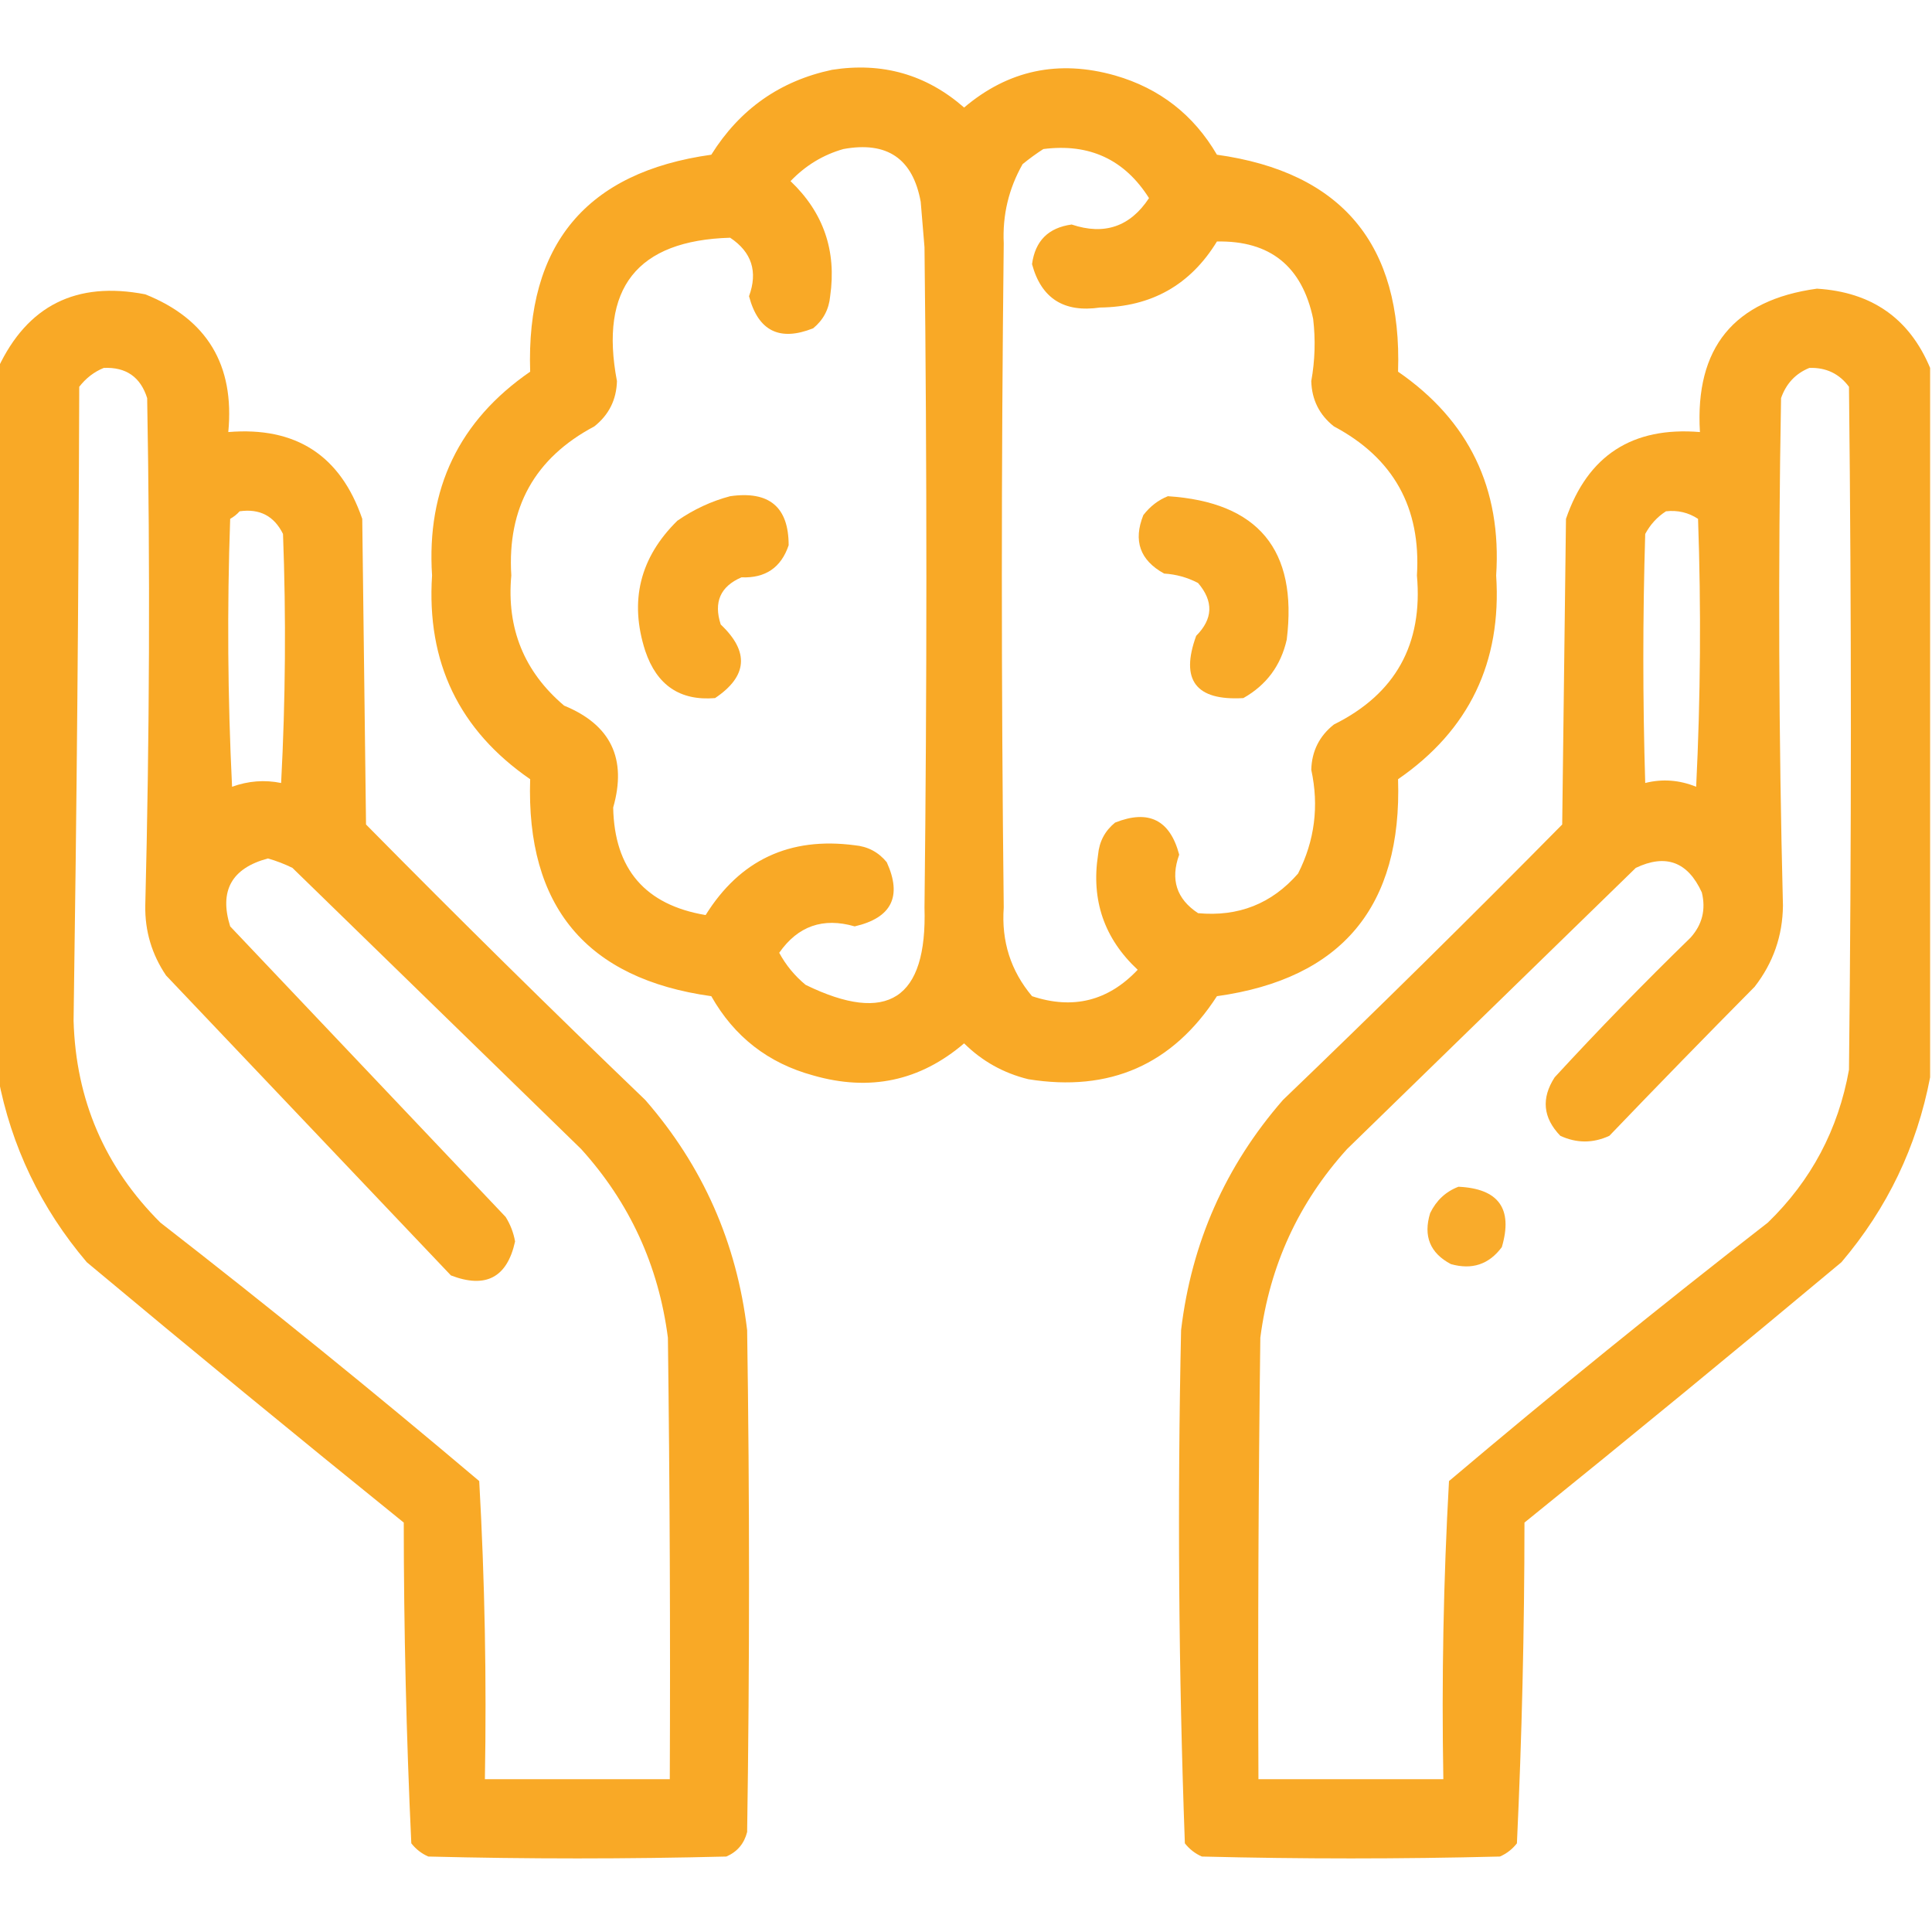 <?xml version="1.0" encoding="UTF-8"?>
<!DOCTYPE svg PUBLIC "-//W3C//DTD SVG 1.1//EN" "http://www.w3.org/Graphics/SVG/1.1/DTD/svg11.dtd">
<svg xmlns="http://www.w3.org/2000/svg" version="1.1" width="512px" height="512px" style="shape-rendering:geometricPrecision; text-rendering:geometricPrecision; image-rendering:optimizeQuality; fill-rule:evenodd; clip-rule:evenodd" xmlns:xlink="http://www.w3.org/1999/xlink">
<g><path style="opacity:0.986" fill="#f9a824" d="M 220.5,18.5 C 233.831,16.413 245.498,19.746 255.5,28.5C 267.189,18.588 280.522,15.755 295.5,20C 307.299,23.4 316.299,30.4 322.5,41C 355.61,45.627 371.61,64.794 370.5,98.5C 389.324,111.484 397.991,129.484 396.5,152.5C 397.991,175.516 389.324,193.516 370.5,206.5C 371.592,240.222 355.592,259.388 322.5,264C 310.753,282.15 294.086,289.483 272.5,286C 265.928,284.382 260.261,281.216 255.5,276.5C 243.834,286.482 230.5,289.316 215.5,285C 203.586,281.754 194.586,274.754 188.5,264C 155.405,259.386 139.405,240.219 140.5,206.5C 121.676,193.516 113.009,175.516 114.5,152.5C 113.009,129.484 121.676,111.484 140.5,98.5C 139.39,64.794 155.39,45.627 188.5,41C 196.056,28.925 206.722,21.425 220.5,18.5 Z M 223.5,39.5 C 235.096,37.371 241.929,42.038 244,53.5C 244.333,57.5 244.667,61.5 245,65.5C 245.667,123.833 245.667,182.167 245,240.5C 245.74,264.771 235.24,271.604 213.5,261C 210.6,258.603 208.267,255.77 206.5,252.5C 211.451,245.405 218.118,243.071 226.5,245.5C 236.294,243.245 239.128,237.578 235,228.5C 232.806,225.819 229.973,224.319 226.5,224C 209.263,221.735 196.096,227.901 187,242.5C 170.983,239.812 162.816,230.312 162.5,214C 166.194,201.062 161.86,192.062 149.5,187C 138.886,178.006 134.219,166.506 135.5,152.5C 134.393,134.54 141.727,121.373 157.5,113C 161.36,109.946 163.36,105.946 163.5,101C 158.812,76.381 168.812,63.715 193.5,63C 199.217,66.81 200.884,71.977 198.5,78.5C 200.93,87.715 206.597,90.548 215.5,87C 218.181,84.806 219.681,81.973 220,78.5C 221.737,66.485 218.237,56.318 209.5,48C 213.475,43.853 218.142,41.02 223.5,39.5 Z M 276.5,39.5 C 288.692,37.932 298.025,42.266 304.5,52.5C 299.507,60.075 292.673,62.408 284,59.5C 277.821,60.345 274.321,63.845 273.5,70C 275.934,79.067 281.934,82.9 291.5,81.5C 305.134,81.338 315.467,75.505 322.5,64C 336.572,63.725 345.072,70.559 348,84.5C 348.652,90.021 348.486,95.521 347.5,101C 347.64,105.946 349.64,109.946 353.5,113C 369.273,121.373 376.607,134.54 375.5,152.5C 377.127,170.752 369.794,183.918 353.5,192C 349.64,195.054 347.64,199.054 347.5,204C 349.583,213.607 348.416,222.774 344,231.5C 337.036,239.492 328.202,242.992 317.5,242C 311.783,238.235 310.117,233.068 312.5,226.5C 310.07,217.285 304.403,214.452 295.5,218C 292.819,220.194 291.319,223.027 291,226.5C 289.132,238.565 292.632,248.732 301.5,257C 293.681,265.271 284.348,267.604 273.5,264C 267.856,257.286 265.356,249.452 266,240.5C 265.333,181.833 265.333,123.167 266,64.5C 265.649,56.996 267.315,49.996 271,43.5C 272.812,42.023 274.645,40.69 276.5,39.5 Z"/></g>
<g><path style="opacity:0.985" fill="#f9a824" d="M -0.5,285.5 C -0.5,222.833 -0.5,160.167 -0.5,97.5C 7.255,80.955 20.255,74.455 38.5,78C 54.873,84.559 62.206,96.726 60.5,114.5C 78.396,113.02 90.229,120.687 96,137.5C 96.333,164.5 96.667,191.5 97,218.5C 121.361,243.195 146.028,267.528 171,291.5C 186.239,308.986 195.239,329.32 198,352.5C 198.667,396.833 198.667,441.167 198,485.5C 197.214,488.583 195.381,490.749 192.5,492C 166.167,492.667 139.833,492.667 113.5,492C 111.714,491.215 110.214,490.049 109,488.5C 107.683,460.253 107.016,431.92 107,403.5C 78.816,380.739 50.816,357.739 23,334.5C 10.837,320.176 3.003,303.842 -0.5,285.5 Z M 27.5,97.5 C 33.402,97.24 37.235,99.907 39,105.5C 39.799,150.341 39.633,195.175 38.5,240C 38.393,246.739 40.227,252.906 44,258.5C 69.167,285 94.333,311.5 119.5,338C 128.737,341.55 134.404,338.55 136.5,329C 136.091,326.679 135.257,324.513 134,322.5C 109.667,296.833 85.333,271.167 61,245.5C 58.046,236.078 61.38,230.078 71,227.5C 73.245,228.137 75.412,228.97 77.5,230C 103,254.833 128.5,279.667 154,304.5C 166.851,318.691 174.517,335.358 177,354.5C 177.5,393.499 177.667,432.499 177.5,471.5C 161.167,471.5 144.833,471.5 128.5,471.5C 128.973,445.102 128.473,418.769 127,392.5C 99.291,369.068 71.125,346.234 42.5,324C 27.758,309.294 20.091,291.46 19.5,270.5C 20.325,214.522 20.825,158.522 21,102.5C 22.78,100.206 24.947,98.539 27.5,97.5 Z M 63.5,135.5 C 68.814,134.74 72.647,136.74 75,141.5C 75.833,163.508 75.666,185.508 74.5,207.5C 70.131,206.612 65.797,206.945 61.5,208.5C 60.334,184.84 60.167,161.174 61,137.5C 61.995,136.934 62.828,136.267 63.5,135.5 Z"/></g>
<g><path style="opacity:0.985" fill="#f9a824" d="M 511.5,97.5 C 511.5,160.167 511.5,222.833 511.5,285.5C 507.997,303.842 500.163,320.176 488,334.5C 460.184,357.739 432.184,380.739 404,403.5C 403.984,431.92 403.317,460.253 402,488.5C 400.786,490.049 399.286,491.215 397.5,492C 371.167,492.667 344.833,492.667 318.5,492C 316.714,491.215 315.214,490.049 314,488.5C 312.349,443.226 312.015,397.892 313,352.5C 315.761,329.32 324.761,308.986 340,291.5C 364.972,267.528 389.639,243.195 414,218.5C 414.333,191.5 414.667,164.5 415,137.5C 420.771,120.687 432.604,113.02 450.5,114.5C 449.154,92.189 459.487,79.522 481.5,76.5C 496.017,77.391 506.017,84.391 511.5,97.5 Z M 479.5,97.5 C 483.923,97.357 487.423,99.024 490,102.5C 490.667,162.833 490.667,223.167 490,283.5C 487.155,299.359 479.989,312.859 468.5,324C 439.875,346.234 411.709,369.068 384,392.5C 382.527,418.769 382.027,445.102 382.5,471.5C 366.167,471.5 349.833,471.5 333.5,471.5C 333.333,432.499 333.5,393.499 334,354.5C 336.483,335.358 344.149,318.691 357,304.5C 382.5,279.667 408,254.833 433.5,230C 441.452,226.208 447.286,228.375 451,236.5C 452.114,241.041 451.114,245.041 448,248.5C 435.637,260.529 423.637,272.862 412,285.5C 408.399,291.062 408.899,296.229 413.5,301C 417.833,303 422.167,303 426.5,301C 439.219,287.737 452.052,274.57 465,261.5C 469.916,255.17 472.416,248.003 472.5,240C 471.367,195.175 471.201,150.341 472,105.5C 473.353,101.65 475.853,98.983 479.5,97.5 Z M 441.5,135.5 C 444.602,135.154 447.435,135.821 450,137.5C 450.833,161.174 450.666,184.84 449.5,208.5C 445.038,206.691 440.538,206.358 436,207.5C 435.333,185.5 435.333,163.5 436,141.5C 437.36,138.977 439.193,136.977 441.5,135.5 Z"/></g>
<g><path style="opacity:0.982" fill="#f9a824" d="M 193.5,131.5 C 203.844,130.026 209.01,134.36 209,144.5C 207.005,150.421 202.838,153.255 196.5,153C 190.908,155.402 189.075,159.569 191,165.5C 198.626,172.708 198.126,179.208 189.5,185C 180.233,185.775 174.067,181.608 171,172.5C 166.732,159.284 169.566,147.784 179.5,138C 183.877,134.975 188.544,132.808 193.5,131.5 Z"/></g>
<g><path style="opacity:0.98" fill="#f9a824" d="M 309.5,131.5 C 333.441,133.056 343.941,145.722 341,169.5C 339.444,176.385 335.611,181.551 329.5,185C 316.894,185.738 312.727,180.238 317,168.5C 321.476,164.012 321.643,159.345 317.5,154.5C 314.692,153.03 311.692,152.197 308.5,152C 302.102,148.473 300.269,143.307 303,136.5C 304.805,134.174 306.972,132.508 309.5,131.5 Z"/></g>
<g><path style="opacity:0.964" fill="#f9a824" d="M 386.5,314.5 C 397.164,314.99 400.997,320.323 398,330.5C 394.606,335.082 390.106,336.582 384.5,335C 378.975,332.081 377.142,327.581 379,321.5C 380.632,318.123 383.132,315.79 386.5,314.5 Z"/></g>
</svg>

